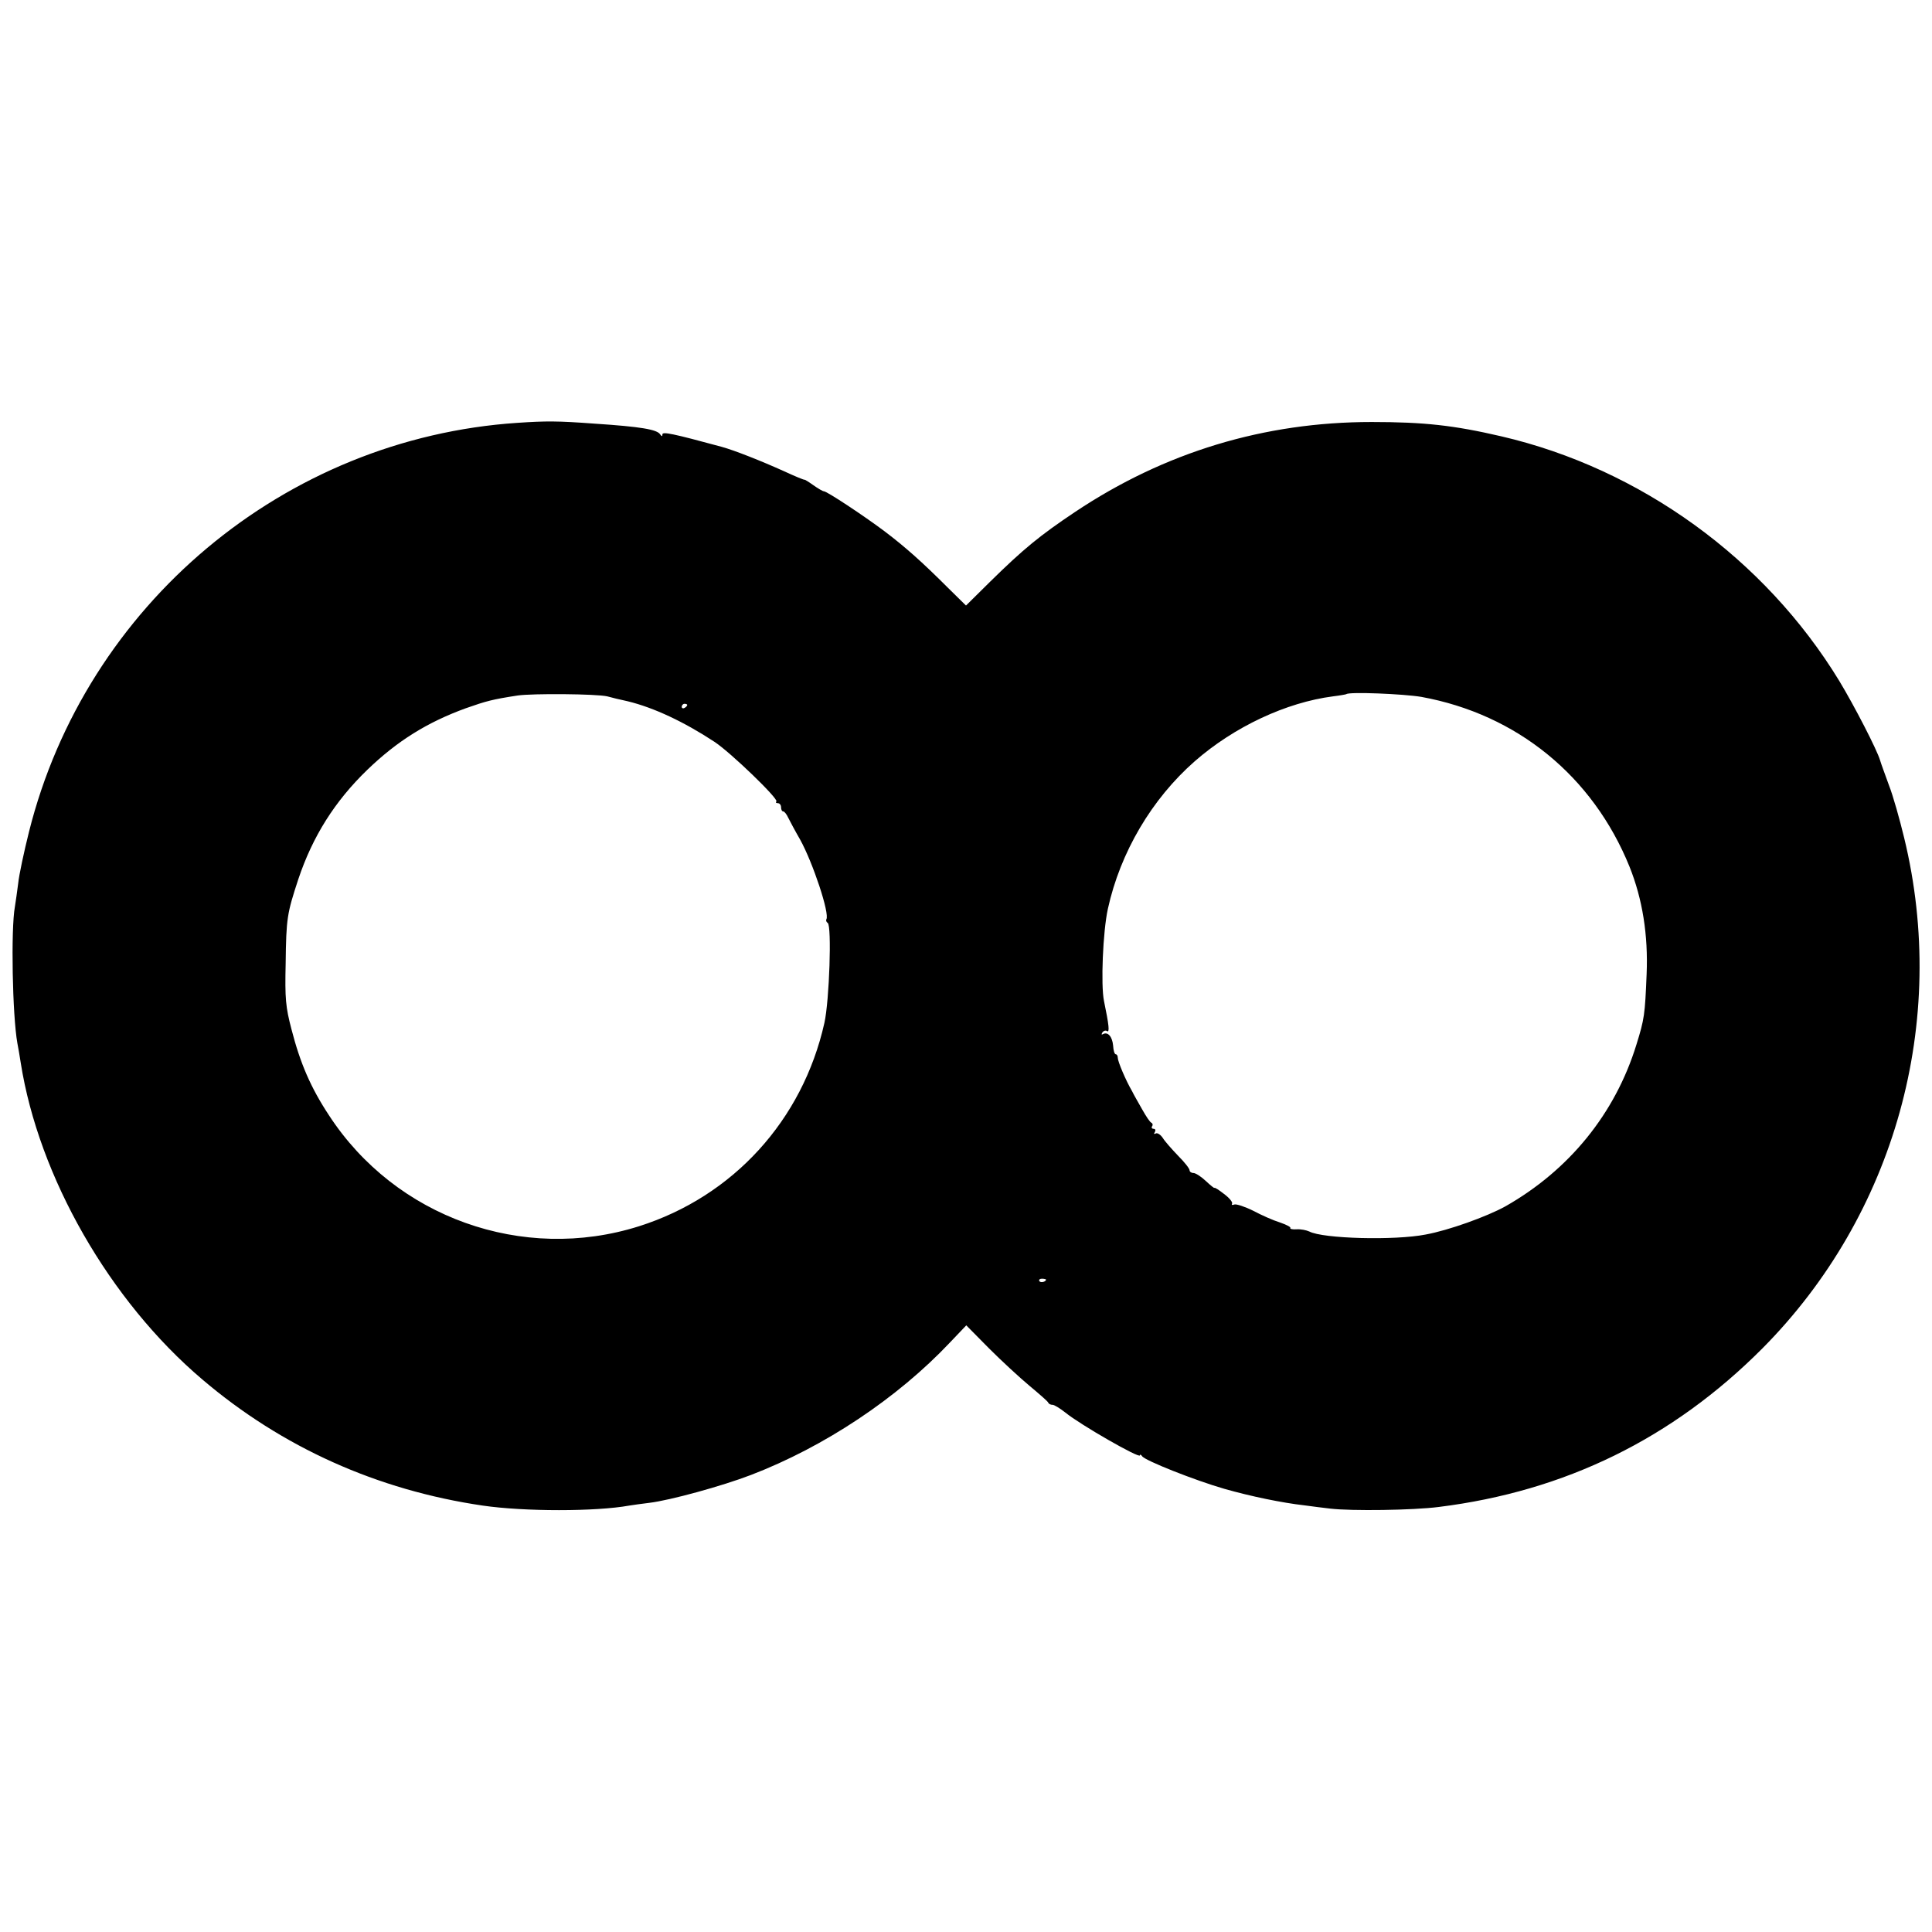 <?xml version="1.0" standalone="no"?>
<!DOCTYPE svg PUBLIC "-//W3C//DTD SVG 20010904//EN"
 "http://www.w3.org/TR/2001/REC-SVG-20010904/DTD/svg10.dtd">
<svg version="1.0" xmlns="http://www.w3.org/2000/svg"
 width="700pt" height="700pt" viewBox="0 0 700 700"
 preserveAspectRatio="xMidYMid meet">
<g transform="translate(0,700) scale(0.1,-0.1)"
fill="#000000" stroke="none">
<path d="M1875 5468 c-844 -56 -1564 -659 -1770 -1482 -18 -72 -36 -156 -39
-186 -4 -30 -9 -68 -12 -85 -15 -81 -9 -395 9 -495 3 -14 8 -45 12 -70 65
-414 322 -863 658 -1148 289 -246 634 -401 1016 -457 150 -22 410 -22 531 0
14 2 46 7 73 10 75 9 264 61 368 101 266 102 530 278 720 479 l60 63 82 -83
c45 -45 111 -106 147 -136 36 -30 67 -57 68 -61 2 -5 9 -8 16 -8 6 0 27 -13
46 -28 54 -44 270 -168 270 -155 0 4 4 3 8 -3 10 -16 193 -88 297 -118 98 -28
211 -51 290 -60 28 -4 70 -9 95 -12 76 -9 300 -6 393 6 458 57 847 248 1172
574 481 484 676 1185 514 1851 -16 66 -40 152 -55 190 -14 39 -29 79 -32 90
-11 38 -93 197 -148 288 -270 443 -721 769 -1224 886 -172 40 -280 52 -470 52
-389 0 -750 -109 -1075 -326 -127 -85 -186 -133 -308 -253 l-87 -86 -63 62
c-98 98 -157 150 -232 207 -76 57 -209 145 -220 145 -4 0 -21 10 -38 22 -18
13 -32 21 -32 20 0 -2 -34 12 -75 31 -82 37 -178 75 -225 88 -177 48 -215 56
-215 45 0 -8 -2 -8 -8 0 -11 18 -70 28 -237 39 -135 10 -176 10 -280 3z m325
-991 c14 -4 47 -12 75 -18 94 -23 203 -74 314 -147 59 -39 233 -207 224 -216
-4 -3 -1 -6 5 -6 7 0 12 -7 12 -15 0 -8 3 -15 8 -15 4 0 12 -10 18 -23 6 -12
25 -48 43 -79 46 -83 108 -269 95 -289 -2 -4 0 -10 5 -13 15 -10 6 -281 -12
-362 -79 -353 -331 -629 -672 -737 -421 -133 -882 32 -1123 402 -66 100 -104
188 -136 312 -21 80 -24 111 -21 238 2 165 5 181 46 306 52 155 132 282 250
396 109 105 217 172 357 223 74 26 96 32 187 46 55 8 286 6 325 -3z m2950 -2
c346 -63 621 -287 754 -615 47 -117 68 -248 62 -390 -6 -146 -8 -162 -37 -255
-77 -250 -244 -455 -475 -586 -67 -37 -206 -87 -289 -102 -112 -22 -372 -15
-421 11 -11 5 -31 9 -46 8 -14 -1 -25 1 -23 5 3 3 -15 12 -38 20 -23 7 -66 26
-96 42 -30 15 -61 25 -68 23 -8 -3 -12 -2 -9 3 3 5 -10 21 -29 35 -19 15 -35
25 -35 22 0 -2 -14 9 -31 25 -17 16 -37 29 -45 29 -8 0 -14 5 -14 10 0 6 -18
29 -41 52 -22 23 -48 52 -56 65 -8 12 -20 20 -26 16 -6 -3 -7 -1 -3 5 4 7 2
12 -4 12 -6 0 -9 4 -6 9 4 5 2 11 -2 13 -5 1 -20 24 -34 49 -14 25 -31 54 -36
65 -23 39 -52 108 -52 121 0 7 -3 13 -7 13 -5 0 -9 14 -10 32 -3 32 -19 51
-37 41 -5 -3 -6 -1 -2 6 4 6 12 9 17 5 10 -6 7 22 -11 109 -12 58 -4 252 14
334 45 205 159 398 315 535 143 125 331 213 501 235 25 3 47 7 48 8 10 9 207
1 272 -10z m-2660 -29 c0 -3 -4 -8 -10 -11 -5 -3 -10 -1 -10 4 0 6 5 11 10 11
6 0 10 -2 10 -4z m1300 -2082 c0 -8 -19 -13 -24 -6 -3 5 1 9 9 9 8 0 15 -2 15
-3z"/>
</g>
</svg>
